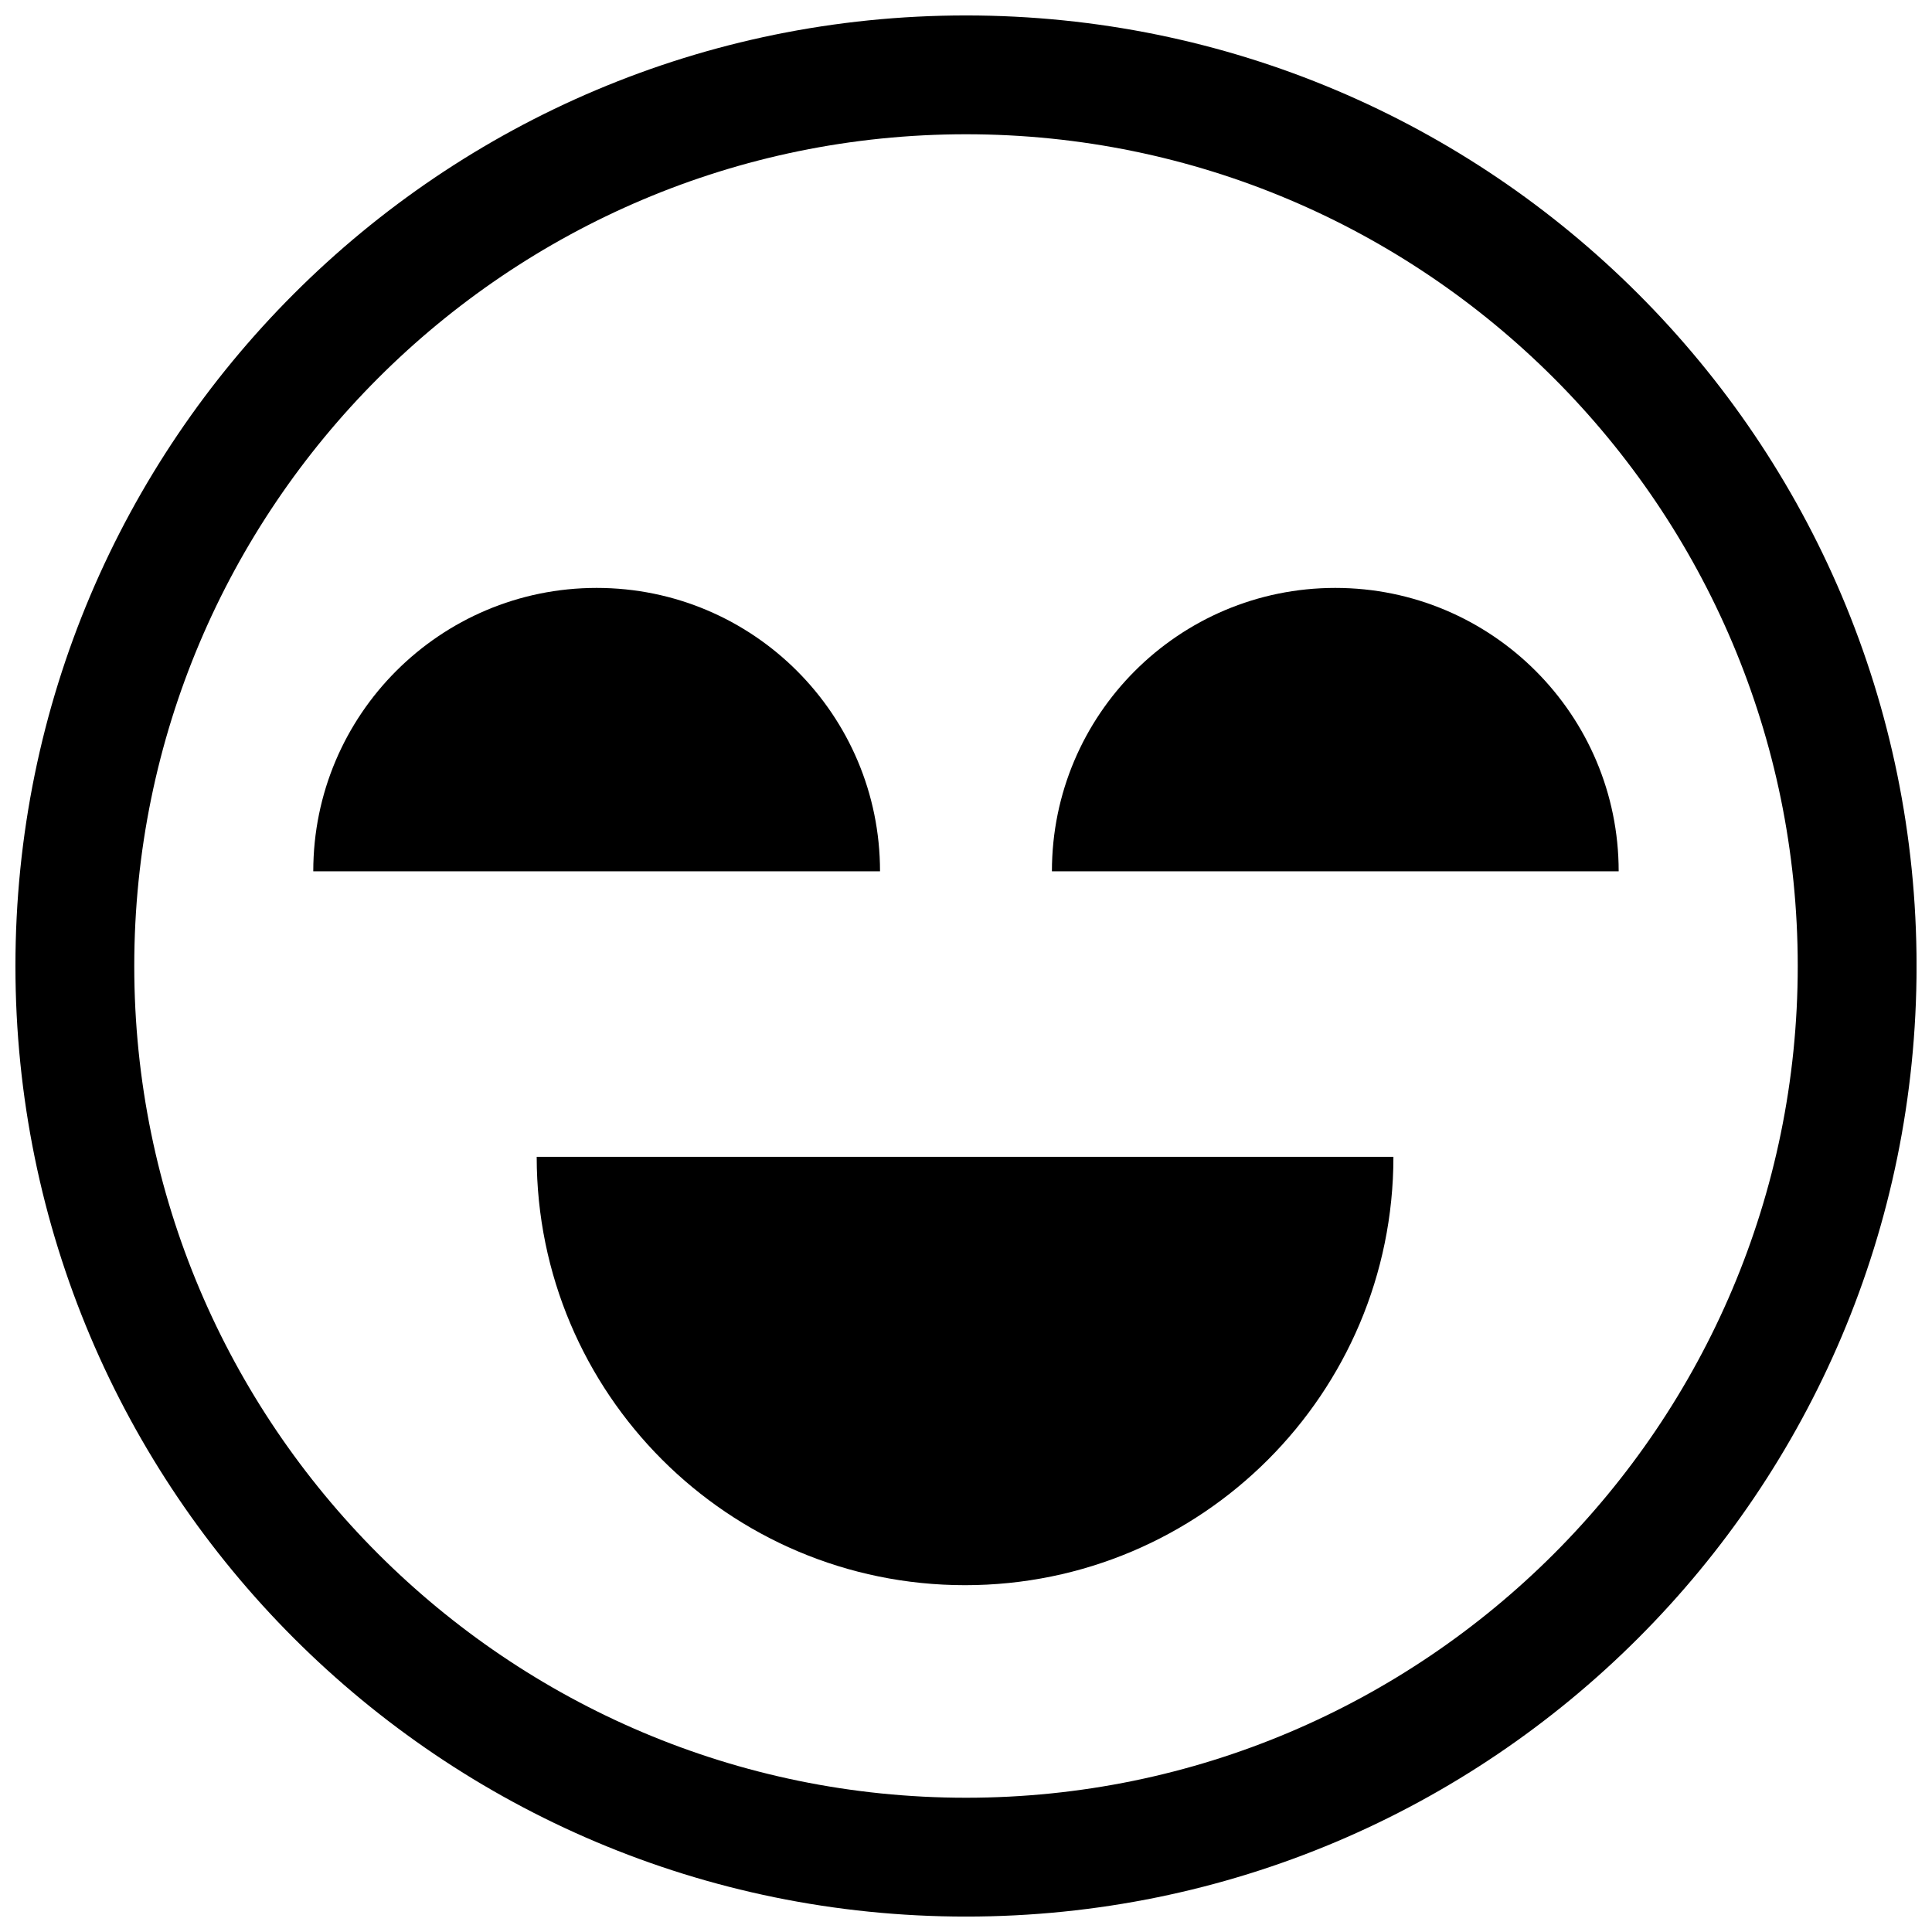 <?xml version="1.0" encoding="UTF-8"?>
<!-- Uploaded to: SVG Repo, www.svgrepo.com, Generator: SVG Repo Mixer Tools -->
<svg width="800px" height="800px" version="1.1" viewBox="144 144 512 512" xmlns="http://www.w3.org/2000/svg">
 <defs>
  <clipPath id="a">
   <path d="m148.09 148.09h503.81v503.81h-503.81z"/>
  </clipPath>
 </defs>
 <g clip-path="url(#a)">
  <path d="m400 179.58c121.54 0 220.42 98.871 220.42 220.42 0 121.54-98.871 220.42-220.42 220.42-121.55-0.004-220.42-98.875-220.42-220.42 0-121.55 98.871-220.42 220.42-220.42m0-31.488c-139.13 0-251.91 112.77-251.91 251.91 0 139.13 112.77 251.91 251.91 251.91 139.13 0 251.91-112.77 251.91-251.91-0.004-139.13-112.78-251.91-251.91-251.91z"/>
 </g>
 <path d="m286.23 450.57c0 62.691 50.82 113.52 113.52 113.52 62.691 0 113.52-50.82 113.52-113.52z"/>
 <path d="m227.02 374.9c0-41.484 33.629-75.098 75.098-75.098s75.098 33.629 75.098 75.098z"/>
 <path d="m422.77 374.9c0-41.484 33.629-75.098 75.098-75.098s75.098 33.629 75.098 75.098z"/>
</svg>